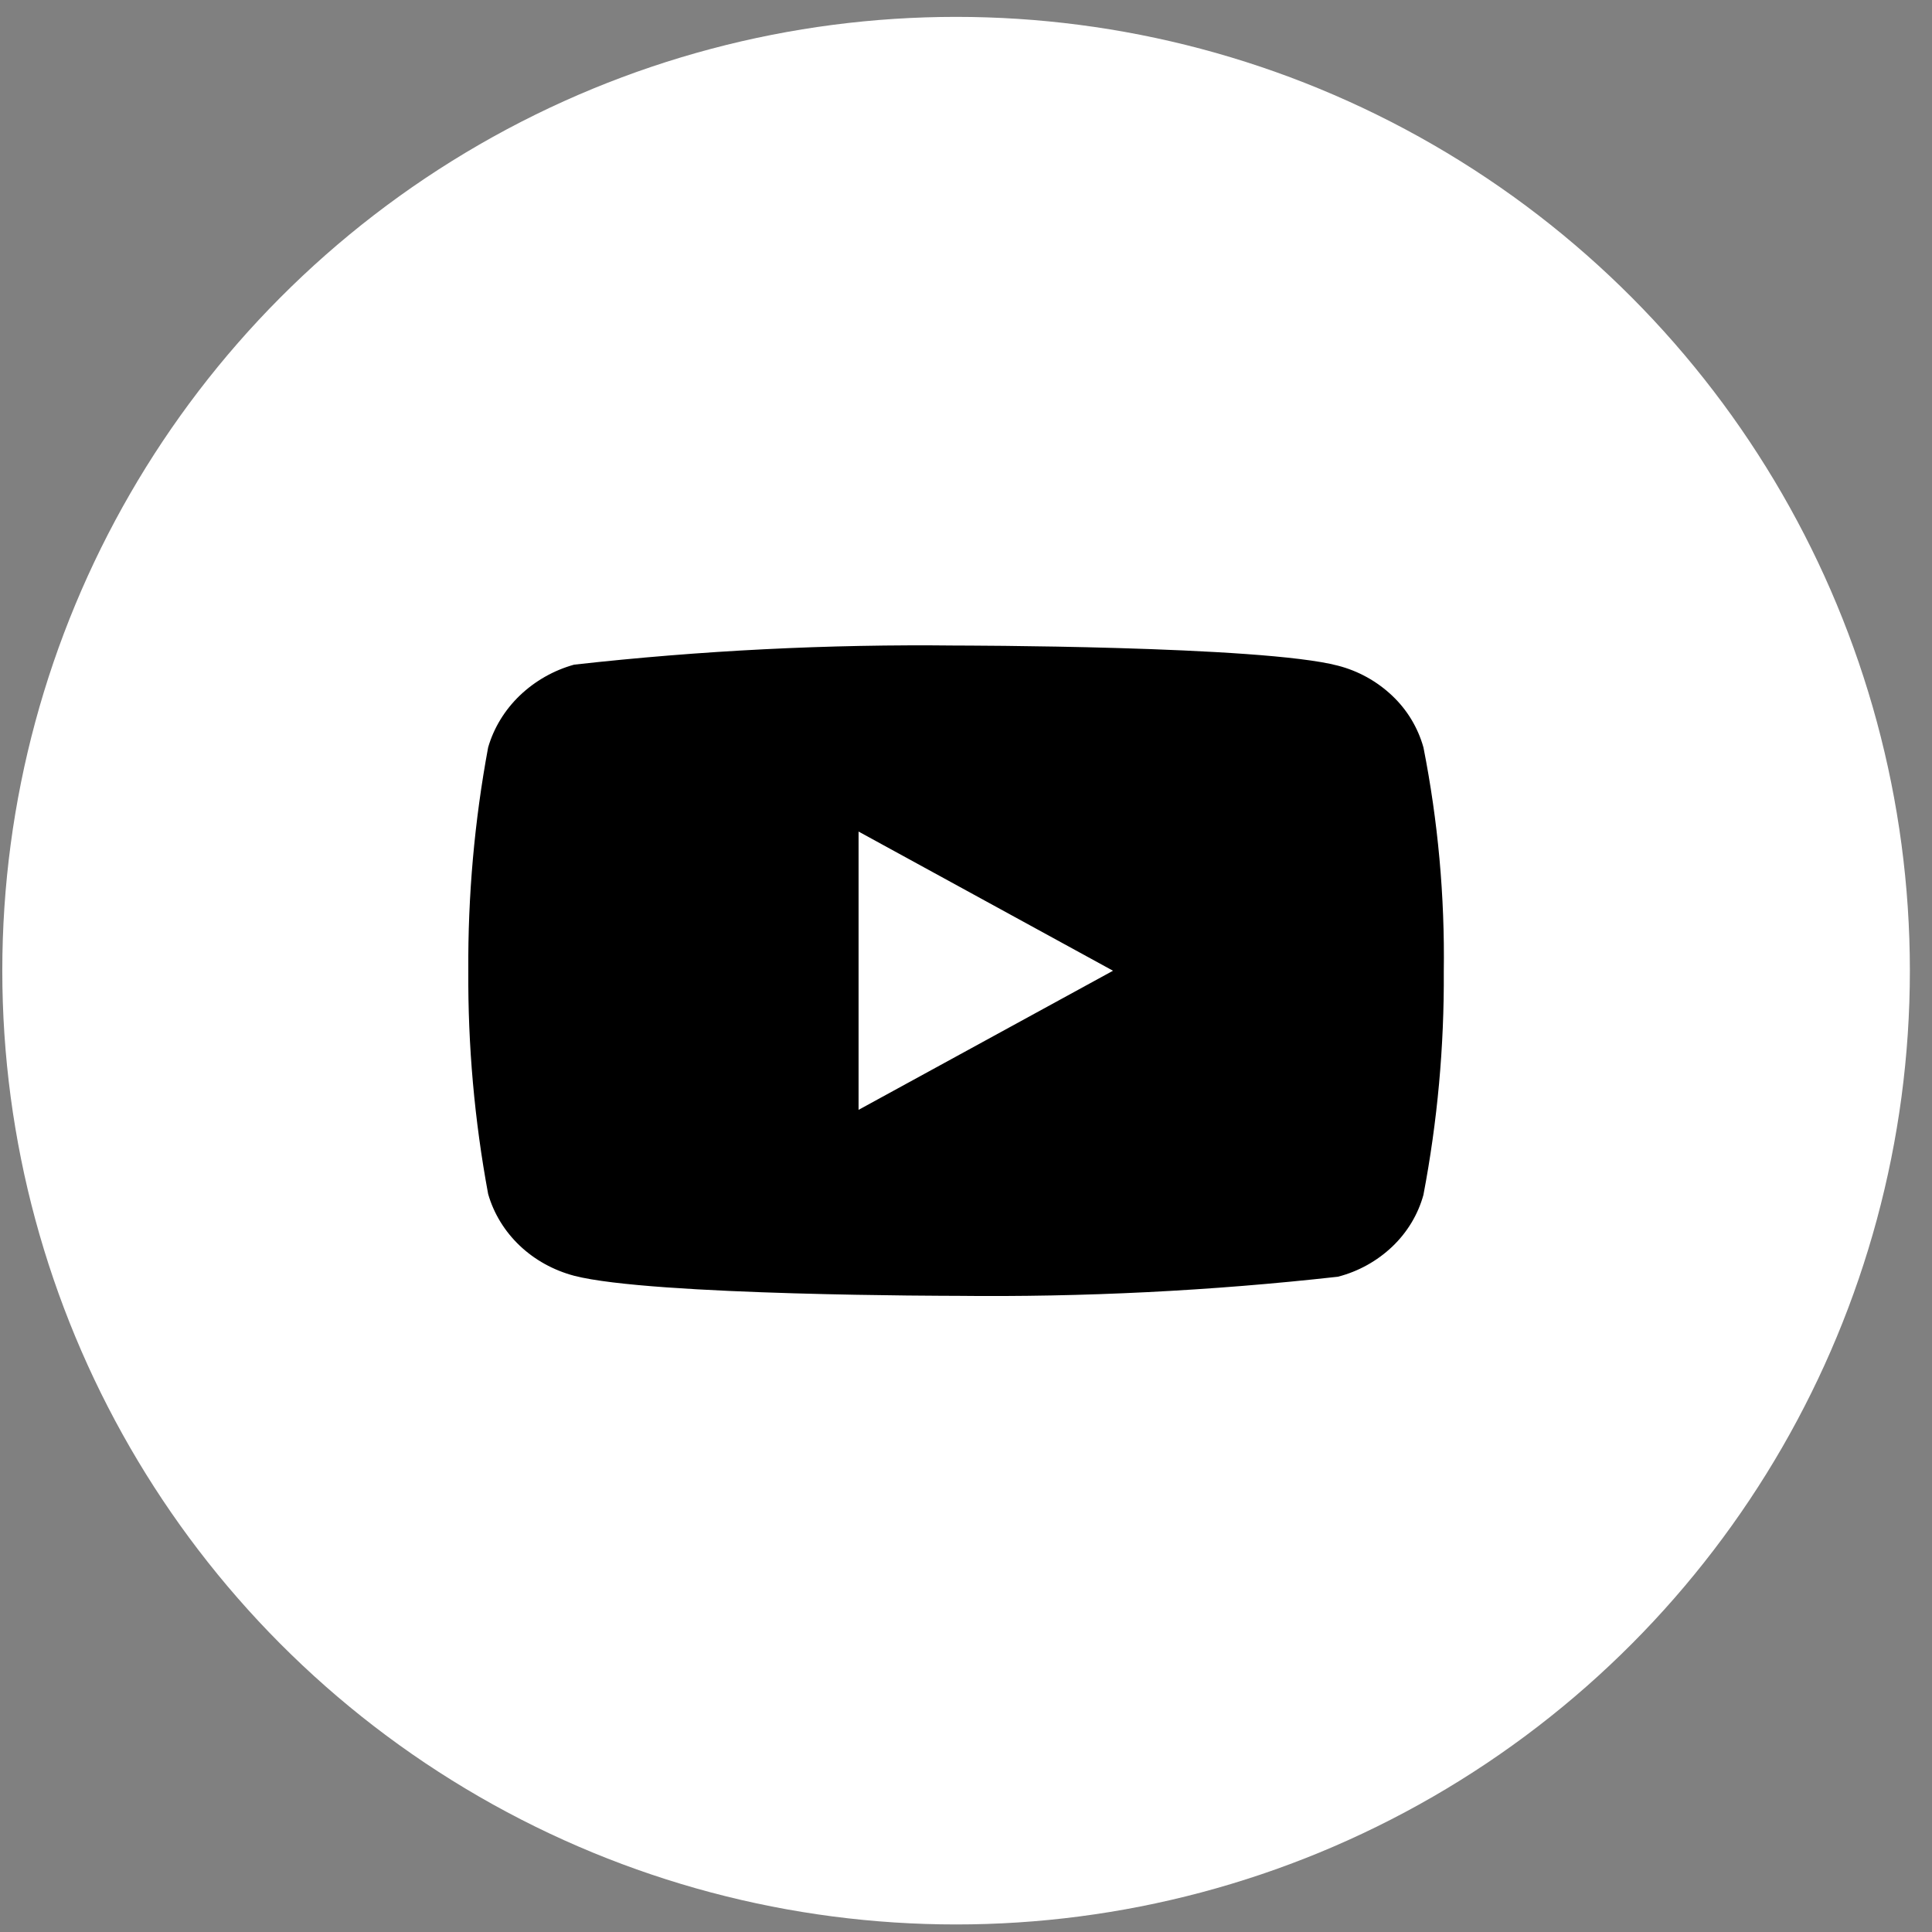 <?xml version="1.0" encoding="UTF-8"?> <svg xmlns="http://www.w3.org/2000/svg" width="53" height="53" viewBox="0 0 53 53" fill="none"><rect x="0" y="0" width="53" height="53" fill="#808080" stroke="none"/> <circle cx="26.228" cy="26.628" r="26.165" fill="white"></circle> <path d="M39.049 20.504C38.898 19.963 38.603 19.474 38.195 19.088C37.776 18.69 37.263 18.405 36.703 18.261C34.609 17.709 26.22 17.709 26.22 17.709C22.723 17.669 19.227 17.844 15.751 18.233C15.191 18.388 14.679 18.679 14.259 19.08C13.846 19.477 13.547 19.966 13.391 20.503C13.016 22.523 12.834 24.574 12.847 26.628C12.834 28.681 13.016 30.732 13.391 32.754C13.544 33.288 13.842 33.776 14.255 34.169C14.669 34.563 15.184 34.847 15.751 34.998C17.872 35.548 26.22 35.548 26.22 35.548C29.722 35.588 33.223 35.413 36.703 35.024C37.263 34.88 37.776 34.595 38.195 34.197C38.608 33.803 38.901 33.314 39.048 32.781C39.433 30.762 39.62 28.71 39.607 26.654C39.636 24.59 39.449 22.528 39.049 20.503V20.504ZM23.553 30.446V22.812L30.533 26.63L23.553 30.446Z" fill="black"></path> </svg> 
